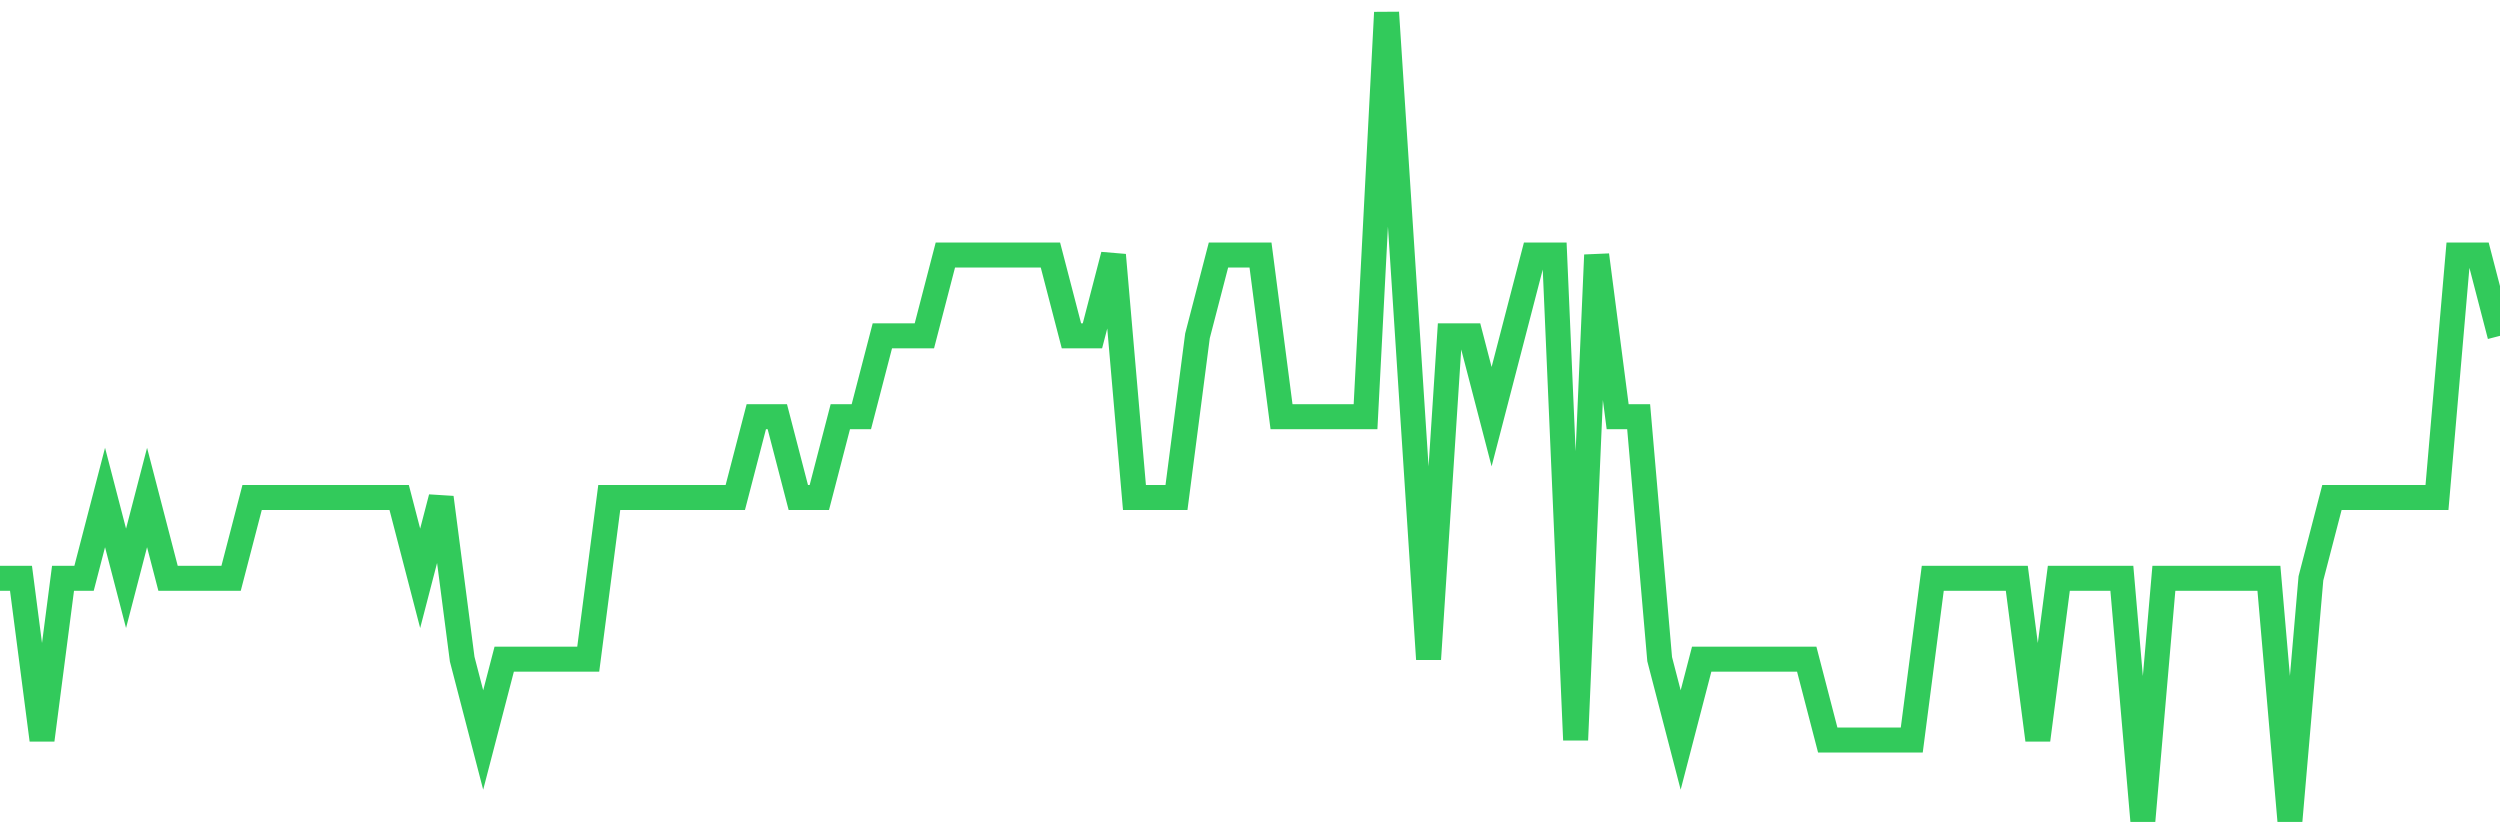 <svg
  xmlns="http://www.w3.org/2000/svg"
  xmlns:xlink="http://www.w3.org/1999/xlink"
  width="120"
  height="40"
  viewBox="0 0 120 40"
  preserveAspectRatio="none"
>
  <polyline
    points="0,27.76 1.008,27.76 2.017,35.52 3.025,27.76 4.034,27.76 5.042,23.88 6.05,27.76 7.059,23.88 8.067,27.76 9.076,27.76 10.084,27.76 11.092,27.76 12.101,23.88 13.109,23.88 14.118,23.88 15.126,23.88 16.134,23.88 17.143,23.88 18.151,23.88 19.16,23.88 20.168,27.76 21.176,23.88 22.185,31.64 23.193,35.52 24.202,31.64 25.21,31.64 26.218,31.64 27.227,31.64 28.235,31.64 29.244,23.88 30.252,23.88 31.261,23.88 32.269,23.88 33.277,23.88 34.286,23.88 35.294,23.88 36.303,20 37.311,20 38.319,23.88 39.328,23.88 40.336,20 41.345,20 42.353,16.12 43.361,16.12 44.37,16.12 45.378,12.24 46.387,12.24 47.395,12.24 48.403,12.24 49.412,12.24 50.42,12.24 51.429,16.12 52.437,16.12 53.445,12.24 54.454,23.88 55.462,23.88 56.471,23.88 57.479,16.12 58.487,12.24 59.496,12.24 60.504,12.24 61.513,20 62.521,20 63.529,20 64.538,20 65.546,20 66.555,0.6 67.563,16.12 68.571,31.64 69.58,16.12 70.588,16.12 71.597,20 72.605,16.12 73.613,12.24 74.622,12.24 75.63,35.52 76.639,12.24 77.647,20 78.655,20 79.664,31.64 80.672,35.52 81.681,31.64 82.689,31.64 83.697,31.64 84.706,31.64 85.714,31.64 86.723,31.64 87.731,35.52 88.739,35.52 89.748,35.52 90.756,35.52 91.765,35.52 92.773,27.76 93.782,27.76 94.79,27.76 95.798,27.76 96.807,27.76 97.815,35.52 98.824,27.76 99.832,27.76 100.84,27.76 101.849,27.76 102.857,39.4 103.866,27.76 104.874,27.76 105.882,27.76 106.891,27.76 107.899,27.76 108.908,27.76 109.916,39.4 110.924,27.76 111.933,23.88 112.941,23.88 113.95,23.88 114.958,23.88 115.966,23.88 116.975,23.88 117.983,12.24 118.992,12.24 120,16.12"
    fill="none"
    stroke="#32ca5b"
    stroke-width="1.2"
  >
  </polyline>
</svg>